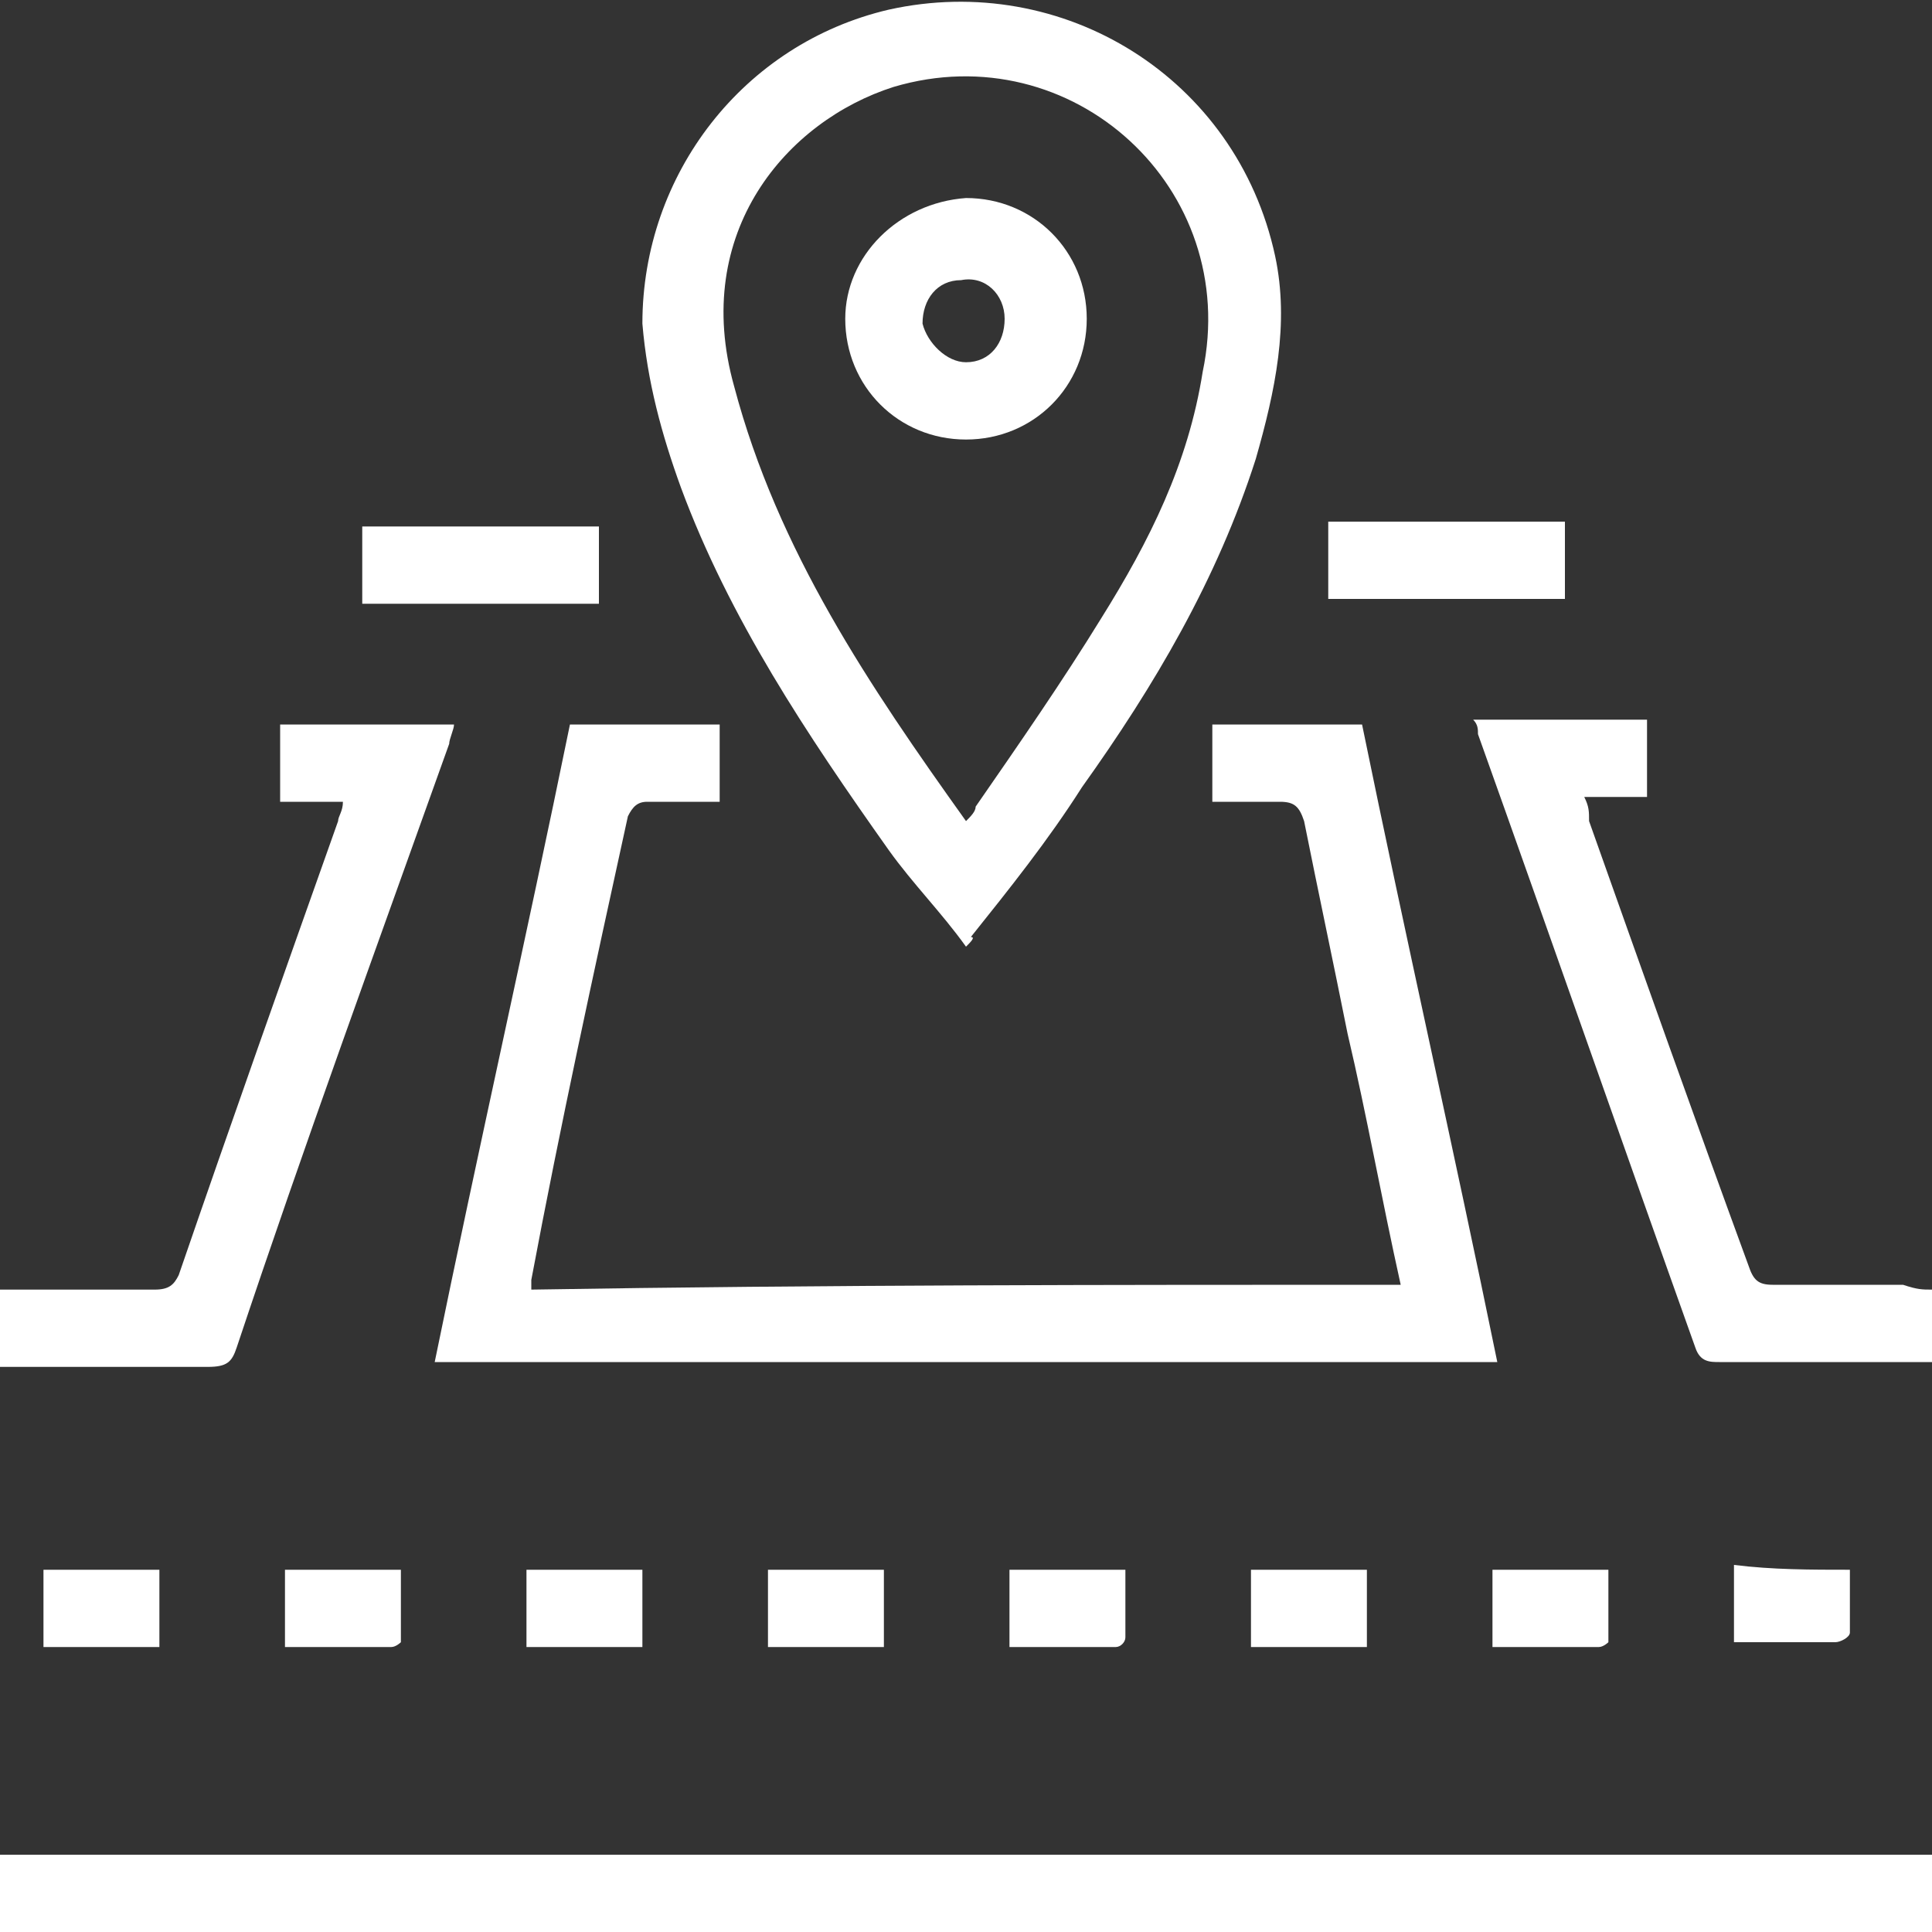 <?xml version="1.0" encoding="utf-8"?>
<!-- Generator: Adobe Illustrator 27.2.0, SVG Export Plug-In . SVG Version: 6.00 Build 0)  -->
<!DOCTYPE svg PUBLIC "-//W3C//DTD SVG 1.1//EN" "http://www.w3.org/Graphics/SVG/1.1/DTD/svg11.dtd">
<svg version="1.1" id="Layer_1" xmlns:x="http://ns.adobe.com/Extensibility/1.0/" xmlns:i="http://ns.adobe.com/AdobeIllustrator/10.0/" xmlns:graph="http://ns.adobe.com/Graphs/1.0/"
	 xmlns="http://www.w3.org/2000/svg" xmlns:xlink="http://www.w3.org/1999/xlink" x="0px" y="0px" viewBox="0 0 40 40"
	 style="enable-background:new 0 0 40 40;" xml:space="preserve">
<rect x="0" y="0" width="40" height="40" fill="#333333" stroke="none"/>
<style type="text/css">
	.st0{fill:#FFFFFF;}
</style>
<g>
	<path class="st0" d="M0,38.4c0.2,0,0.4,0,0.6,0c12.9,0,25.9,0,38.8,0c0.2,0,0.4,0,0.6,0c0,0.6,0,1.1,0,1.6c-13.3,0-26.7,0-40,0
		C0,39.5,0,38.9,0,38.4z"/>
	<path class="st0" d="M0,26.7c1.1,0,2.2,0,3.2,0c0.3,0,0.4-0.1,0.5-0.3C4.8,23.2,5.9,20.1,7,17c0-0.1,0.1-0.2,0.1-0.4
		c-0.4,0-0.8,0-1.3,0c0-0.6,0-1.1,0-1.6c1.2,0,2.3,0,3.6,0c0,0.1-0.1,0.3-0.1,0.4c-1.5,4.2-3,8.3-4.4,12.5c-0.1,0.3-0.2,0.4-0.6,0.4
		c-1.4,0-2.9,0-4.3,0C0,27.8,0,27.2,0,26.7z"/>
	<path class="st0" d="M29,26.6c-0.4-1.8-0.7-3.5-1.1-5.2c-0.3-1.5-0.6-2.9-0.9-4.4c-0.1-0.3-0.2-0.4-0.5-0.4c-0.5,0-0.9,0-1.4,0
		c0-0.5,0-1.1,0-1.6c1,0,2.1,0,3.1,0c0.9,4.4,1.9,8.8,2.8,13.2c-7.3,0-14.7,0-22,0c0.9-4.4,1.9-8.8,2.8-13.2c1,0,2.1,0,3.1,0
		c0,0.5,0,1,0,1.6c-0.5,0-1,0-1.5,0c-0.2,0-0.3,0.1-0.4,0.3c-0.7,3.2-1.4,6.4-2,9.6c0,0,0,0.1,0,0.2C17,26.6,23,26.6,29,26.6z"/>
	<path class="st0" d="M20,19.6c-0.5-0.7-1.1-1.3-1.6-2c-1.7-2.4-3.3-4.8-4.3-7.5c-0.4-1.1-0.7-2.2-0.8-3.4c0-3.1,2.1-5.8,5.1-6.5
		c3.6-0.8,7.2,1.4,8,5.1c0.3,1.4,0,2.8-0.4,4.2c-0.8,2.5-2.1,4.7-3.6,6.8c-0.7,1.1-1.5,2.1-2.3,3.1C20.2,19.4,20.1,19.5,20,19.6z
		 M20,17c0.1-0.1,0.2-0.2,0.2-0.3c0.9-1.3,1.8-2.6,2.6-3.9c1-1.6,1.8-3.2,2.1-5.1c0.8-3.8-2.7-7-6.4-5.9c-2.2,0.7-4.2,3-3.3,6.2
		C16.1,11.4,18,14.2,20,17z"/>
	<path class="st0" d="M40,26.7c0,0.5,0,1,0,1.5c-0.1,0-0.2,0-0.4,0c-1.3,0-2.7,0-4,0c-0.2,0-0.4,0-0.5-0.3c-1.5-4.2-3-8.5-4.5-12.7
		c0-0.1,0-0.2-0.1-0.3c1.2,0,2.4,0,3.6,0c0,0.5,0,1,0,1.6c-0.4,0-0.8,0-1.3,0c0.1,0.2,0.1,0.3,0.1,0.5c1.1,3.1,2.2,6.2,3.3,9.2
		c0.1,0.3,0.2,0.4,0.5,0.4c0.9,0,1.8,0,2.7,0C39.7,26.7,39.8,26.7,40,26.7z"/>
	<path class="st0" d="M7.5,10.9c1.6,0,3.3,0,4.9,0c0,0.5,0,1,0,1.6c-1.6,0-3.3,0-4.9,0C7.5,11.9,7.5,11.4,7.5,10.9z"/>
	<path class="st0" d="M27.5,12.4c0-0.5,0-1,0-1.6c1.6,0,3.3,0,4.9,0c0,0.5,0,1,0,1.6C30.8,12.4,29.2,12.4,27.5,12.4z"/>
	<path class="st0" d="M3.3,32.5c0,0.5,0,1,0,1.6c-0.8,0-1.6,0-2.4,0c0-0.5,0-1,0-1.6C1.7,32.5,2.5,32.5,3.3,32.5z"/>
	<path class="st0" d="M5.9,34.1c0-0.6,0-1.1,0-1.6c0.8,0,1.6,0,2.4,0c0,0.5,0,1,0,1.5c0,0-0.1,0.1-0.2,0.1
		C7.4,34.1,6.6,34.1,5.9,34.1z"/>
	<path class="st0" d="M10.9,34.1c0-0.5,0-1,0-1.6c0.8,0,1.6,0,2.4,0c0,0.5,0,1,0,1.6C12.5,34.1,11.7,34.1,10.9,34.1z"/>
	<path class="st0" d="M18.3,32.5c0,0.5,0,1,0,1.6c-0.8,0-1.6,0-2.4,0c0-0.5,0-1,0-1.6C16.7,32.5,17.5,32.5,18.3,32.5z"/>
	<path class="st0" d="M20.9,32.5c0.8,0,1.6,0,2.4,0c0,0.5,0,0.9,0,1.4c0,0.1-0.1,0.2-0.2,0.2c-0.7,0-1.4,0-2.2,0
		C20.9,33.6,20.9,33.1,20.9,32.5z"/>
	<path class="st0" d="M28.3,32.5c0,0.5,0,1,0,1.6c-0.8,0-1.6,0-2.4,0c0-0.5,0-1,0-1.6C26.7,32.5,27.5,32.5,28.3,32.5z"/>
	<path class="st0" d="M30.9,34.1c0-0.6,0-1.1,0-1.6c0.8,0,1.6,0,2.4,0c0,0.5,0,1,0,1.5c0,0-0.1,0.1-0.2,0.1
		C32.4,34.1,31.7,34.1,30.9,34.1z"/>
	<path class="st0" d="M38.3,32.5c0,0.5,0,0.9,0,1.3c0,0.1-0.2,0.2-0.3,0.2c-0.7,0-1.4,0-2.1,0c0-0.5,0-1,0-1.6
		C36.7,32.5,37.5,32.5,38.3,32.5z"/>
	<path class="st0" d="M20,9.1c-1.4,0-2.5-1.1-2.5-2.5c0-1.3,1.1-2.4,2.5-2.5c1.4,0,2.5,1.1,2.5,2.5C22.5,8,21.4,9.1,20,9.1z M20,7.5
		c0.5,0,0.8-0.4,0.8-0.9c0-0.5-0.4-0.9-0.9-0.8c-0.5,0-0.8,0.4-0.8,0.9C19.2,7.1,19.6,7.5,20,7.5z"/>
</g>
</svg>
